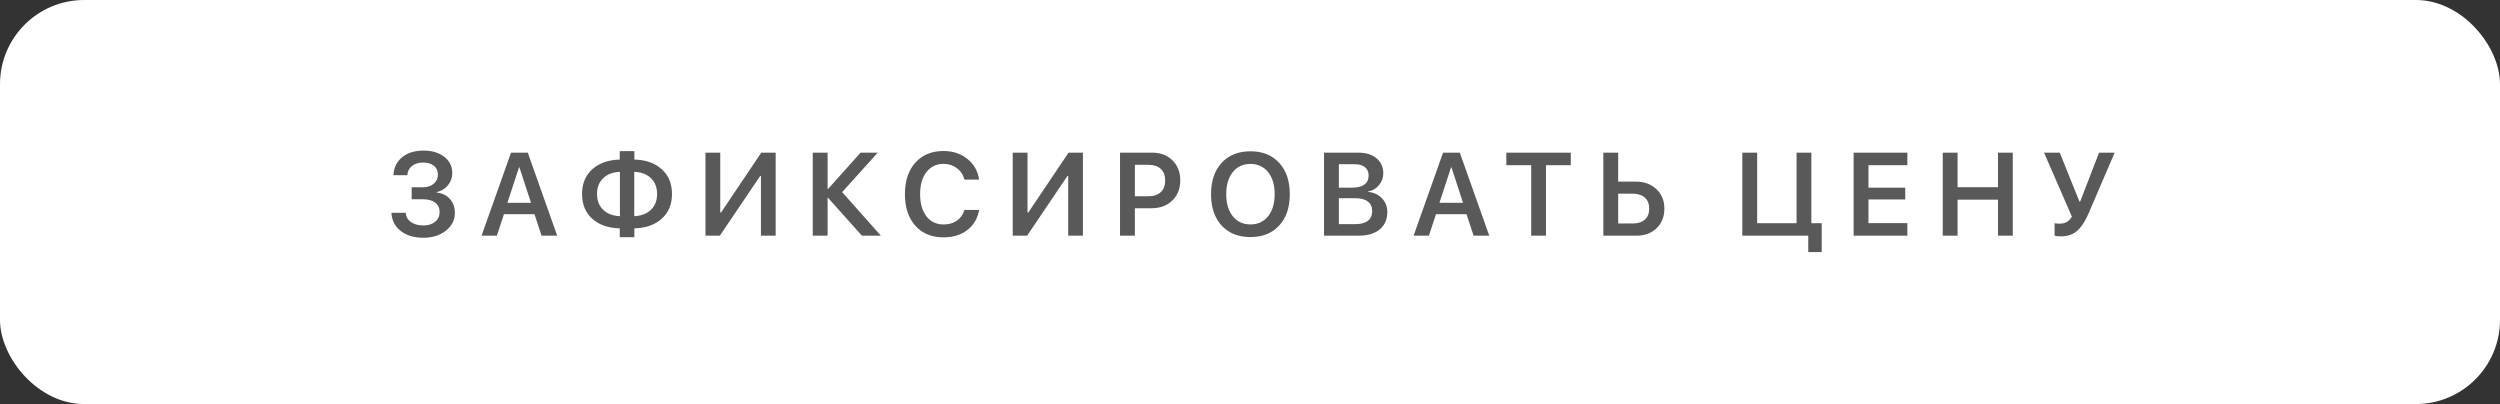 <?xml version="1.0" encoding="UTF-8"?> <svg xmlns="http://www.w3.org/2000/svg" width="297" height="48" viewBox="0 0 297 48" fill="none"><rect x="0" y="0" width="297" height="48" fill="#333333" stroke="none"/><rect width="297" height="48" rx="10" fill="url(#paint0_linear_3990_263)"></rect><path d="M48.905 23.673V22.251H50.218C50.755 22.251 51.191 22.112 51.523 21.834C51.856 21.556 52.023 21.194 52.023 20.747C52.023 20.305 51.865 19.956 51.551 19.701C51.241 19.441 50.815 19.311 50.273 19.311C49.726 19.311 49.283 19.446 48.946 19.715C48.609 19.984 48.422 20.351 48.386 20.815H46.738C46.784 19.918 47.128 19.207 47.77 18.683C48.413 18.154 49.263 17.89 50.32 17.89C51.328 17.89 52.148 18.138 52.781 18.635C53.415 19.127 53.731 19.765 53.731 20.549C53.731 21.1 53.56 21.586 53.219 22.005C52.877 22.424 52.433 22.695 51.886 22.818V22.873C52.547 22.951 53.071 23.208 53.458 23.645C53.845 24.083 54.039 24.634 54.039 25.3C54.039 26.143 53.681 26.845 52.966 27.405C52.255 27.966 51.362 28.246 50.286 28.246C49.188 28.246 48.292 27.975 47.6 27.433C46.911 26.89 46.545 26.172 46.499 25.279H48.194C48.231 25.74 48.438 26.106 48.816 26.38C49.199 26.649 49.691 26.783 50.293 26.783C50.872 26.783 51.339 26.637 51.694 26.346C52.05 26.054 52.227 25.671 52.227 25.197C52.227 24.719 52.052 24.345 51.701 24.076C51.355 23.807 50.872 23.673 50.252 23.673H48.905ZM64.338 28L63.498 25.45H59.868L59.027 28H57.209L60.709 18.136H62.698L66.198 28H64.338ZM61.659 19.879L60.278 24.09H63.081L61.706 19.879H61.659ZM73.646 25.683V20.412C72.808 20.449 72.145 20.701 71.657 21.171C71.17 21.64 70.926 22.265 70.926 23.044C70.926 23.828 71.17 24.454 71.657 24.924C72.145 25.393 72.808 25.646 73.646 25.683ZM78.062 23.051C78.062 22.262 77.819 21.634 77.331 21.164C76.843 20.695 76.183 20.444 75.349 20.412V25.683C76.183 25.646 76.843 25.393 77.331 24.924C77.819 24.45 78.062 23.826 78.062 23.051ZM73.626 27.132C72.259 27.095 71.17 26.713 70.358 25.983C69.552 25.254 69.148 24.274 69.148 23.044C69.148 21.818 69.552 20.84 70.358 20.111C71.17 19.382 72.259 18.997 73.626 18.956V17.958H75.362V18.956C76.73 18.992 77.816 19.378 78.623 20.111C79.43 20.84 79.833 21.82 79.833 23.051C79.833 24.272 79.43 25.247 78.623 25.977C77.816 26.706 76.73 27.091 75.362 27.132V28.178H73.626V27.132ZM90.399 28V20.904H90.31L85.518 28H83.809V18.136H85.566V25.252H85.655L90.44 18.136H92.149V28H90.399ZM100.049 22.825L104.649 28H102.393L98.374 23.502H98.319V28H96.556V18.136H98.319V22.449H98.374L102.236 18.136H104.273L100.049 22.825ZM112.091 28.198C110.683 28.198 109.566 27.738 108.742 26.817C107.917 25.897 107.504 24.646 107.504 23.064C107.504 21.492 107.917 20.246 108.742 19.325C109.571 18.4 110.688 17.938 112.091 17.938C113.203 17.938 114.149 18.252 114.928 18.881C115.707 19.505 116.17 20.323 116.316 21.335H114.573C114.427 20.765 114.128 20.312 113.677 19.975C113.226 19.637 112.697 19.469 112.091 19.469C111.244 19.469 110.567 19.795 110.061 20.446C109.56 21.093 109.309 21.966 109.309 23.064C109.309 24.172 109.56 25.049 110.061 25.696C110.562 26.343 111.241 26.667 112.098 26.667C112.718 26.667 113.244 26.517 113.677 26.216C114.115 25.91 114.413 25.487 114.573 24.944H116.323C116.136 25.956 115.666 26.751 114.914 27.33C114.167 27.909 113.226 28.198 112.091 28.198ZM126.902 28V20.904H126.813L122.021 28H120.312V18.136H122.069V25.252H122.158L126.943 18.136H128.652V28H126.902ZM133.059 18.136H136.894C137.878 18.136 138.678 18.441 139.293 19.052C139.909 19.658 140.216 20.453 140.216 21.438C140.216 22.417 139.899 23.213 139.266 23.823C138.637 24.434 137.821 24.739 136.819 24.739H134.823V28H133.059V18.136ZM134.823 19.578V23.317H136.422C137.056 23.317 137.548 23.153 137.899 22.825C138.25 22.497 138.425 22.035 138.425 21.438C138.425 20.845 138.25 20.387 137.899 20.064C137.552 19.74 137.063 19.578 136.429 19.578H134.823ZM148.554 17.972C149.989 17.972 151.126 18.43 151.965 19.346C152.808 20.262 153.229 21.504 153.229 23.071C153.229 24.639 152.808 25.881 151.965 26.797C151.126 27.708 149.989 28.164 148.554 28.164C147.113 28.164 145.972 27.708 145.129 26.797C144.29 25.881 143.871 24.639 143.871 23.071C143.871 21.504 144.29 20.262 145.129 19.346C145.972 18.43 147.113 17.972 148.554 17.972ZM150.652 20.453C150.133 19.801 149.433 19.476 148.554 19.476C147.674 19.476 146.974 19.799 146.455 20.446C145.935 21.093 145.676 21.968 145.676 23.071C145.676 24.17 145.935 25.042 146.455 25.689C146.974 26.337 147.674 26.66 148.554 26.66C149.433 26.66 150.133 26.337 150.652 25.689C151.172 25.042 151.431 24.17 151.431 23.071C151.431 21.973 151.172 21.1 150.652 20.453ZM161.43 28H157.294V18.136H161.389C162.287 18.136 163.002 18.359 163.535 18.806C164.069 19.252 164.335 19.849 164.335 20.597C164.335 21.125 164.162 21.595 163.816 22.005C163.469 22.415 163.043 22.661 162.537 22.743V22.798C163.212 22.862 163.759 23.115 164.178 23.557C164.602 23.999 164.814 24.546 164.814 25.197C164.814 26.068 164.513 26.754 163.911 27.255C163.31 27.752 162.483 28 161.43 28ZM159.058 19.51V22.292H160.671C161.286 22.292 161.76 22.169 162.093 21.923C162.426 21.672 162.592 21.317 162.592 20.856C162.592 20.428 162.449 20.098 162.161 19.865C161.879 19.628 161.473 19.51 160.945 19.51H159.058ZM159.058 26.626H161.027C161.674 26.626 162.166 26.494 162.503 26.23C162.845 25.965 163.016 25.58 163.016 25.074C163.016 24.573 162.84 24.192 162.49 23.933C162.143 23.673 161.631 23.543 160.951 23.543H159.058V26.626ZM175.065 28L174.224 25.45H170.595L169.754 28H167.935L171.435 18.136H173.425L176.925 28H175.065ZM172.386 19.879L171.005 24.09H173.807L172.433 19.879H172.386ZM183.662 28H181.906V19.626H178.952V18.136H186.609V19.626H183.662V28ZM190.475 28V18.136H192.239V21.574H194.331C195.333 21.574 196.149 21.873 196.778 22.47C197.412 23.062 197.728 23.835 197.728 24.787C197.728 25.744 197.421 26.519 196.805 27.111C196.19 27.704 195.39 28 194.406 28H190.475ZM192.239 26.551H193.941C194.57 26.551 195.058 26.398 195.404 26.093C195.75 25.787 195.924 25.352 195.924 24.787C195.924 24.217 195.75 23.78 195.404 23.475C195.058 23.165 194.568 23.01 193.934 23.01H192.239V26.551ZM216.42 29.948H214.82V28H206.986V18.136H208.75V26.517H213.432V18.136H215.189V26.517H216.42V29.948ZM226.596 26.51V28H220.211V18.136H226.596V19.626H221.975V22.292H226.343V23.693H221.975V26.51H226.596ZM239.117 28H237.36V23.721H232.561V28H230.798V18.136H232.561V22.237H237.36V18.136H239.117V28ZM244.829 28.082C244.474 28.082 244.225 28.05 244.084 27.986V26.517C244.253 26.553 244.446 26.571 244.665 26.571C245.002 26.571 245.287 26.508 245.52 26.38C245.757 26.248 245.964 26.034 246.142 25.737L242.833 18.136H244.699L247.037 23.946H247.126L249.368 18.136H251.221L248.199 25.177C247.894 25.888 247.589 26.448 247.283 26.858C246.983 27.269 246.634 27.576 246.237 27.781C245.846 27.982 245.376 28.082 244.829 28.082Z" fill="#595959"></path><defs><linearGradient id="paint0_linear_3990_263" x1="-1.83043e-07" y1="2.5" x2="256.3" y2="118.92" gradientUnits="userSpaceOnUse"><stop stop-color="white"></stop><stop offset="0.818" stop-color="white"></stop></linearGradient></defs></svg> 
